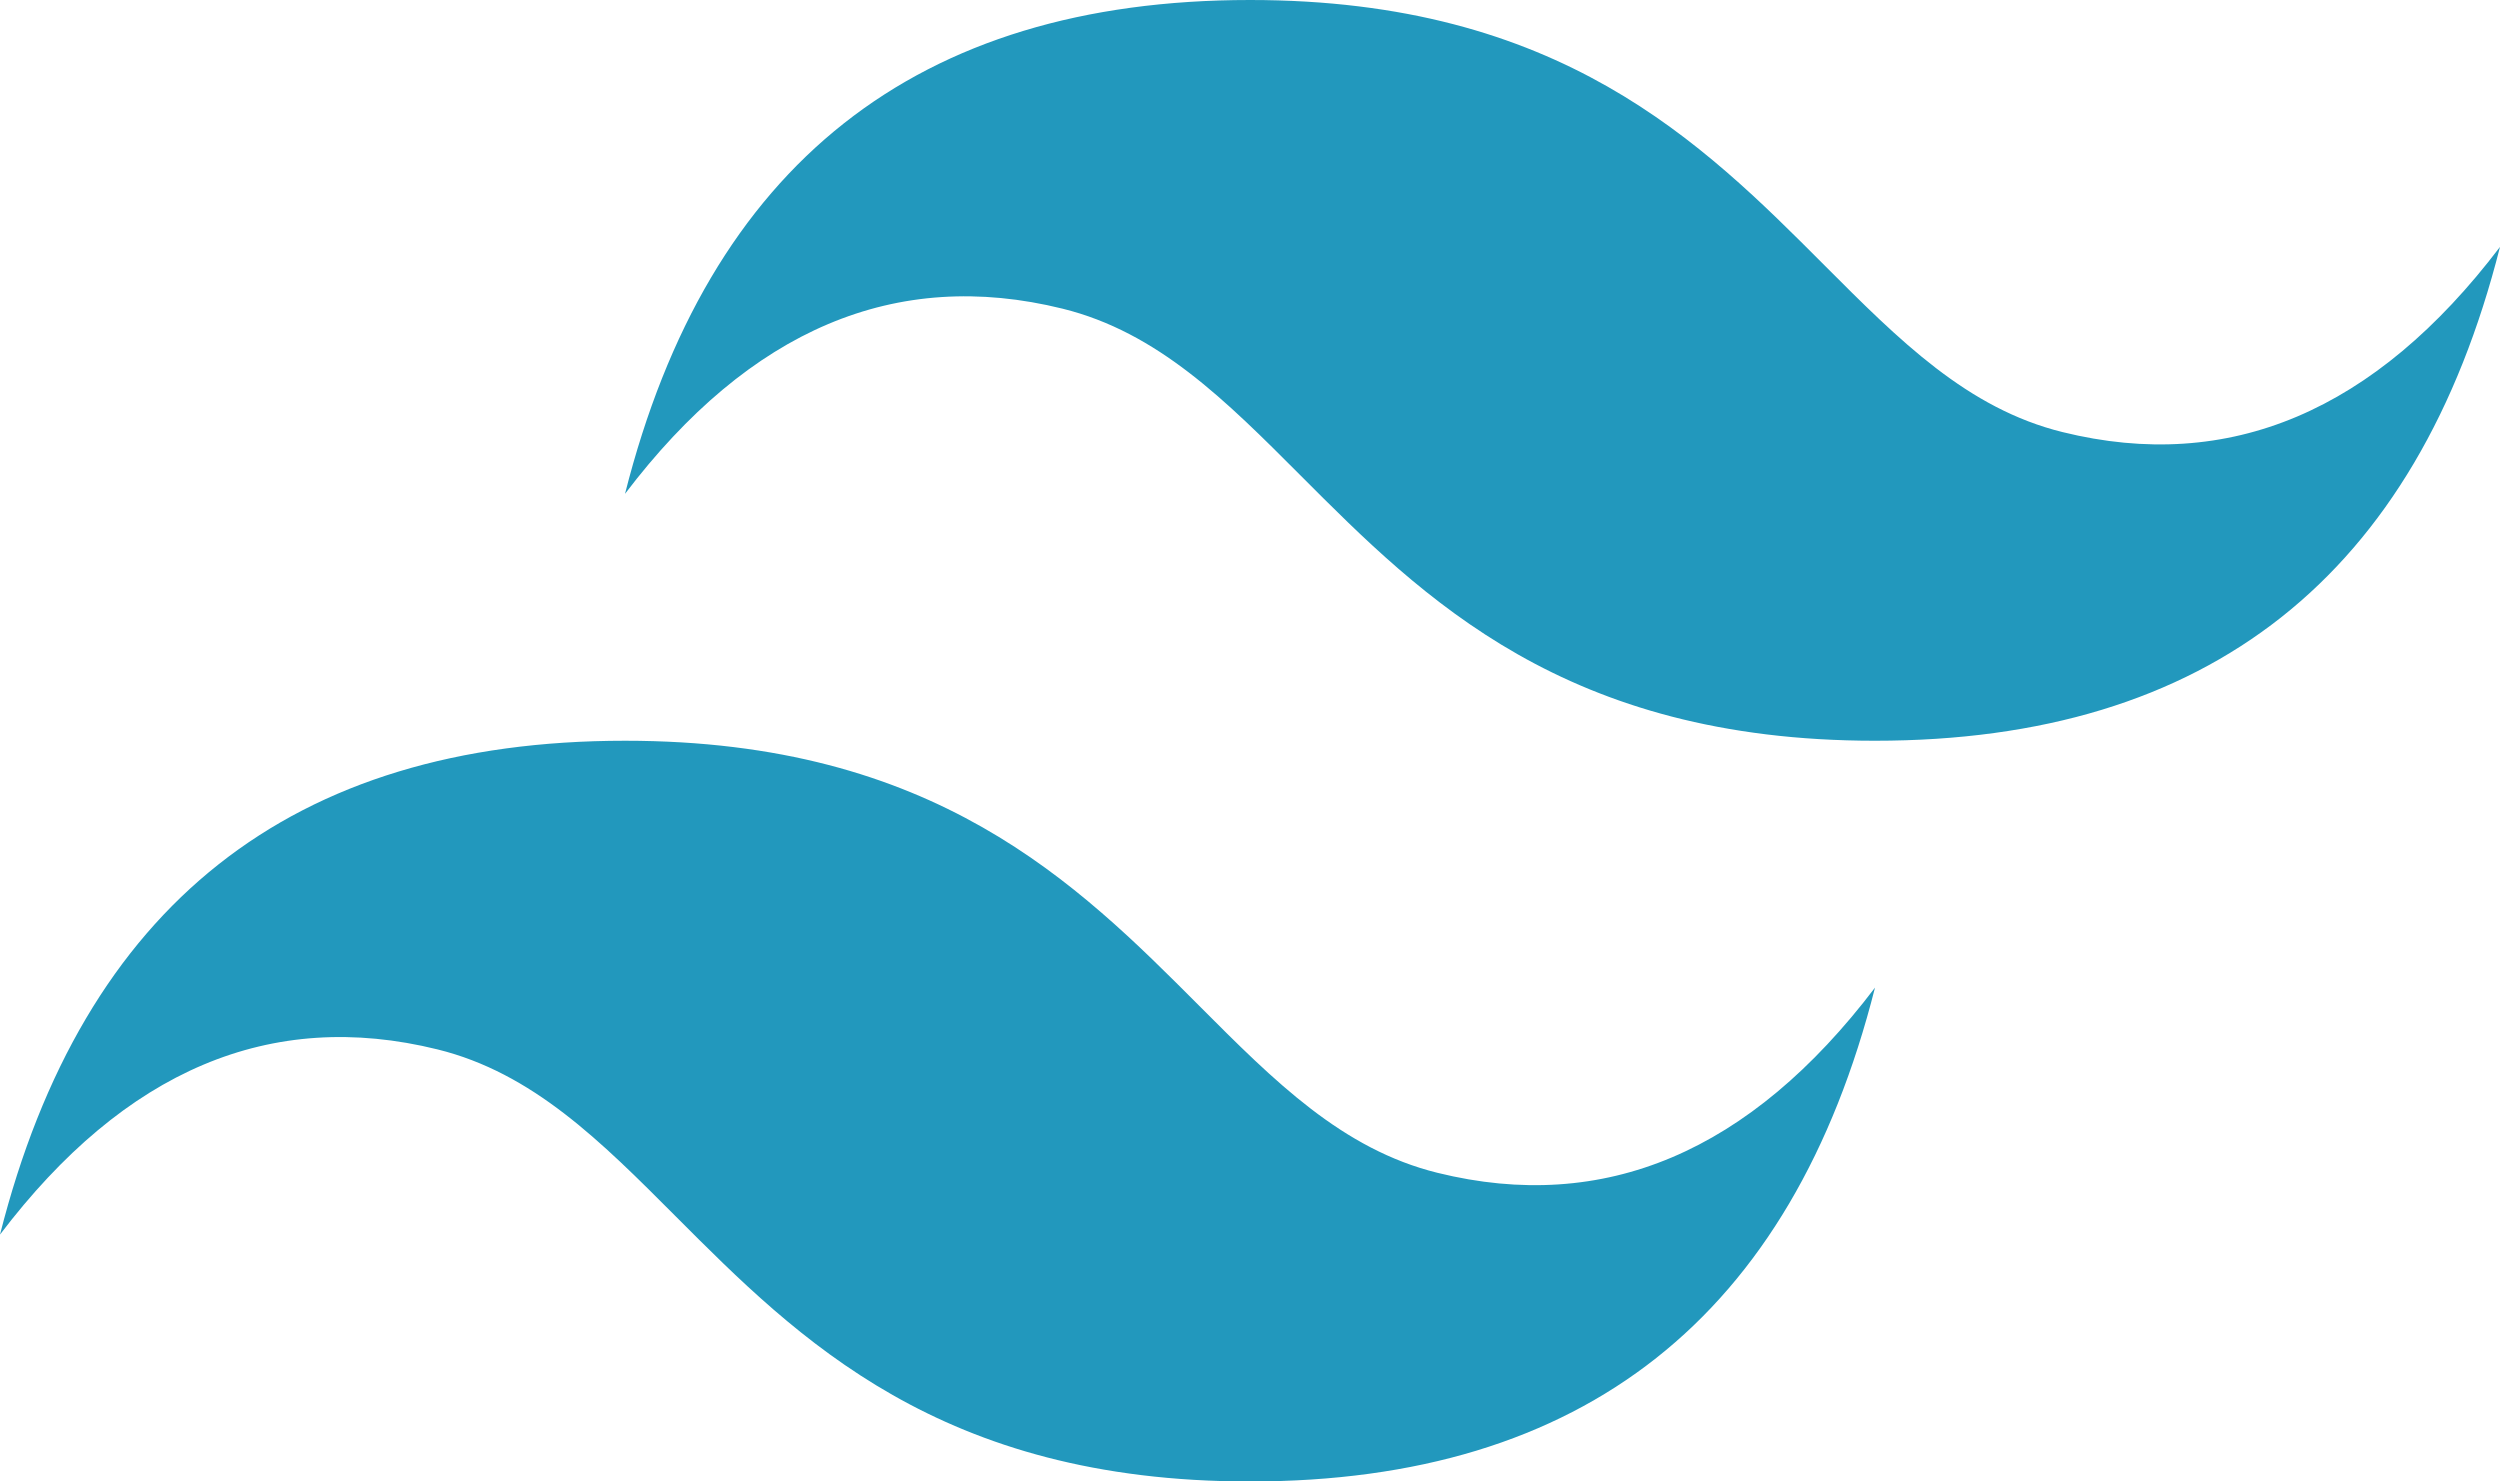 <svg width="54" height="32" viewBox="0 0 54 32" fill="none" xmlns="http://www.w3.org/2000/svg">
<path d="M27 0C19.8 0 15.3 3.556 13.5 10.667C16.2 7.111 19.35 5.778 22.95 6.667C25.004 7.174 26.472 8.646 28.097 10.275C30.744 12.928 33.808 16 40.5 16C47.7 16 52.2 12.444 54 5.333C51.3 8.889 48.15 10.222 44.55 9.333C42.496 8.826 41.028 7.354 39.403 5.725C36.756 3.072 33.692 0 27 0ZM13.5 16C6.3 16 1.8 19.556 0 26.667C2.7 23.111 5.85 21.778 9.45 22.667C11.504 23.174 12.972 24.645 14.597 26.275C17.244 28.928 20.308 32 27 32C34.2 32 38.7 28.444 40.5 21.333C37.8 24.889 34.65 26.222 31.05 25.333C28.996 24.826 27.528 23.355 25.903 21.725C23.256 19.072 20.192 16 13.5 16Z" fill="url(#paint0_linear_1_745)"/>
<defs>
<linearGradient id="paint0_linear_1_745" x1="-150" y1="1024" x2="4484.7" y2="3729.66" gradientUnits="userSpaceOnUse">
<stop stop-color="#2298BD"/>
<stop offset="1" stop-color="#0ED7B5"/>
</linearGradient>
</defs>
</svg>
